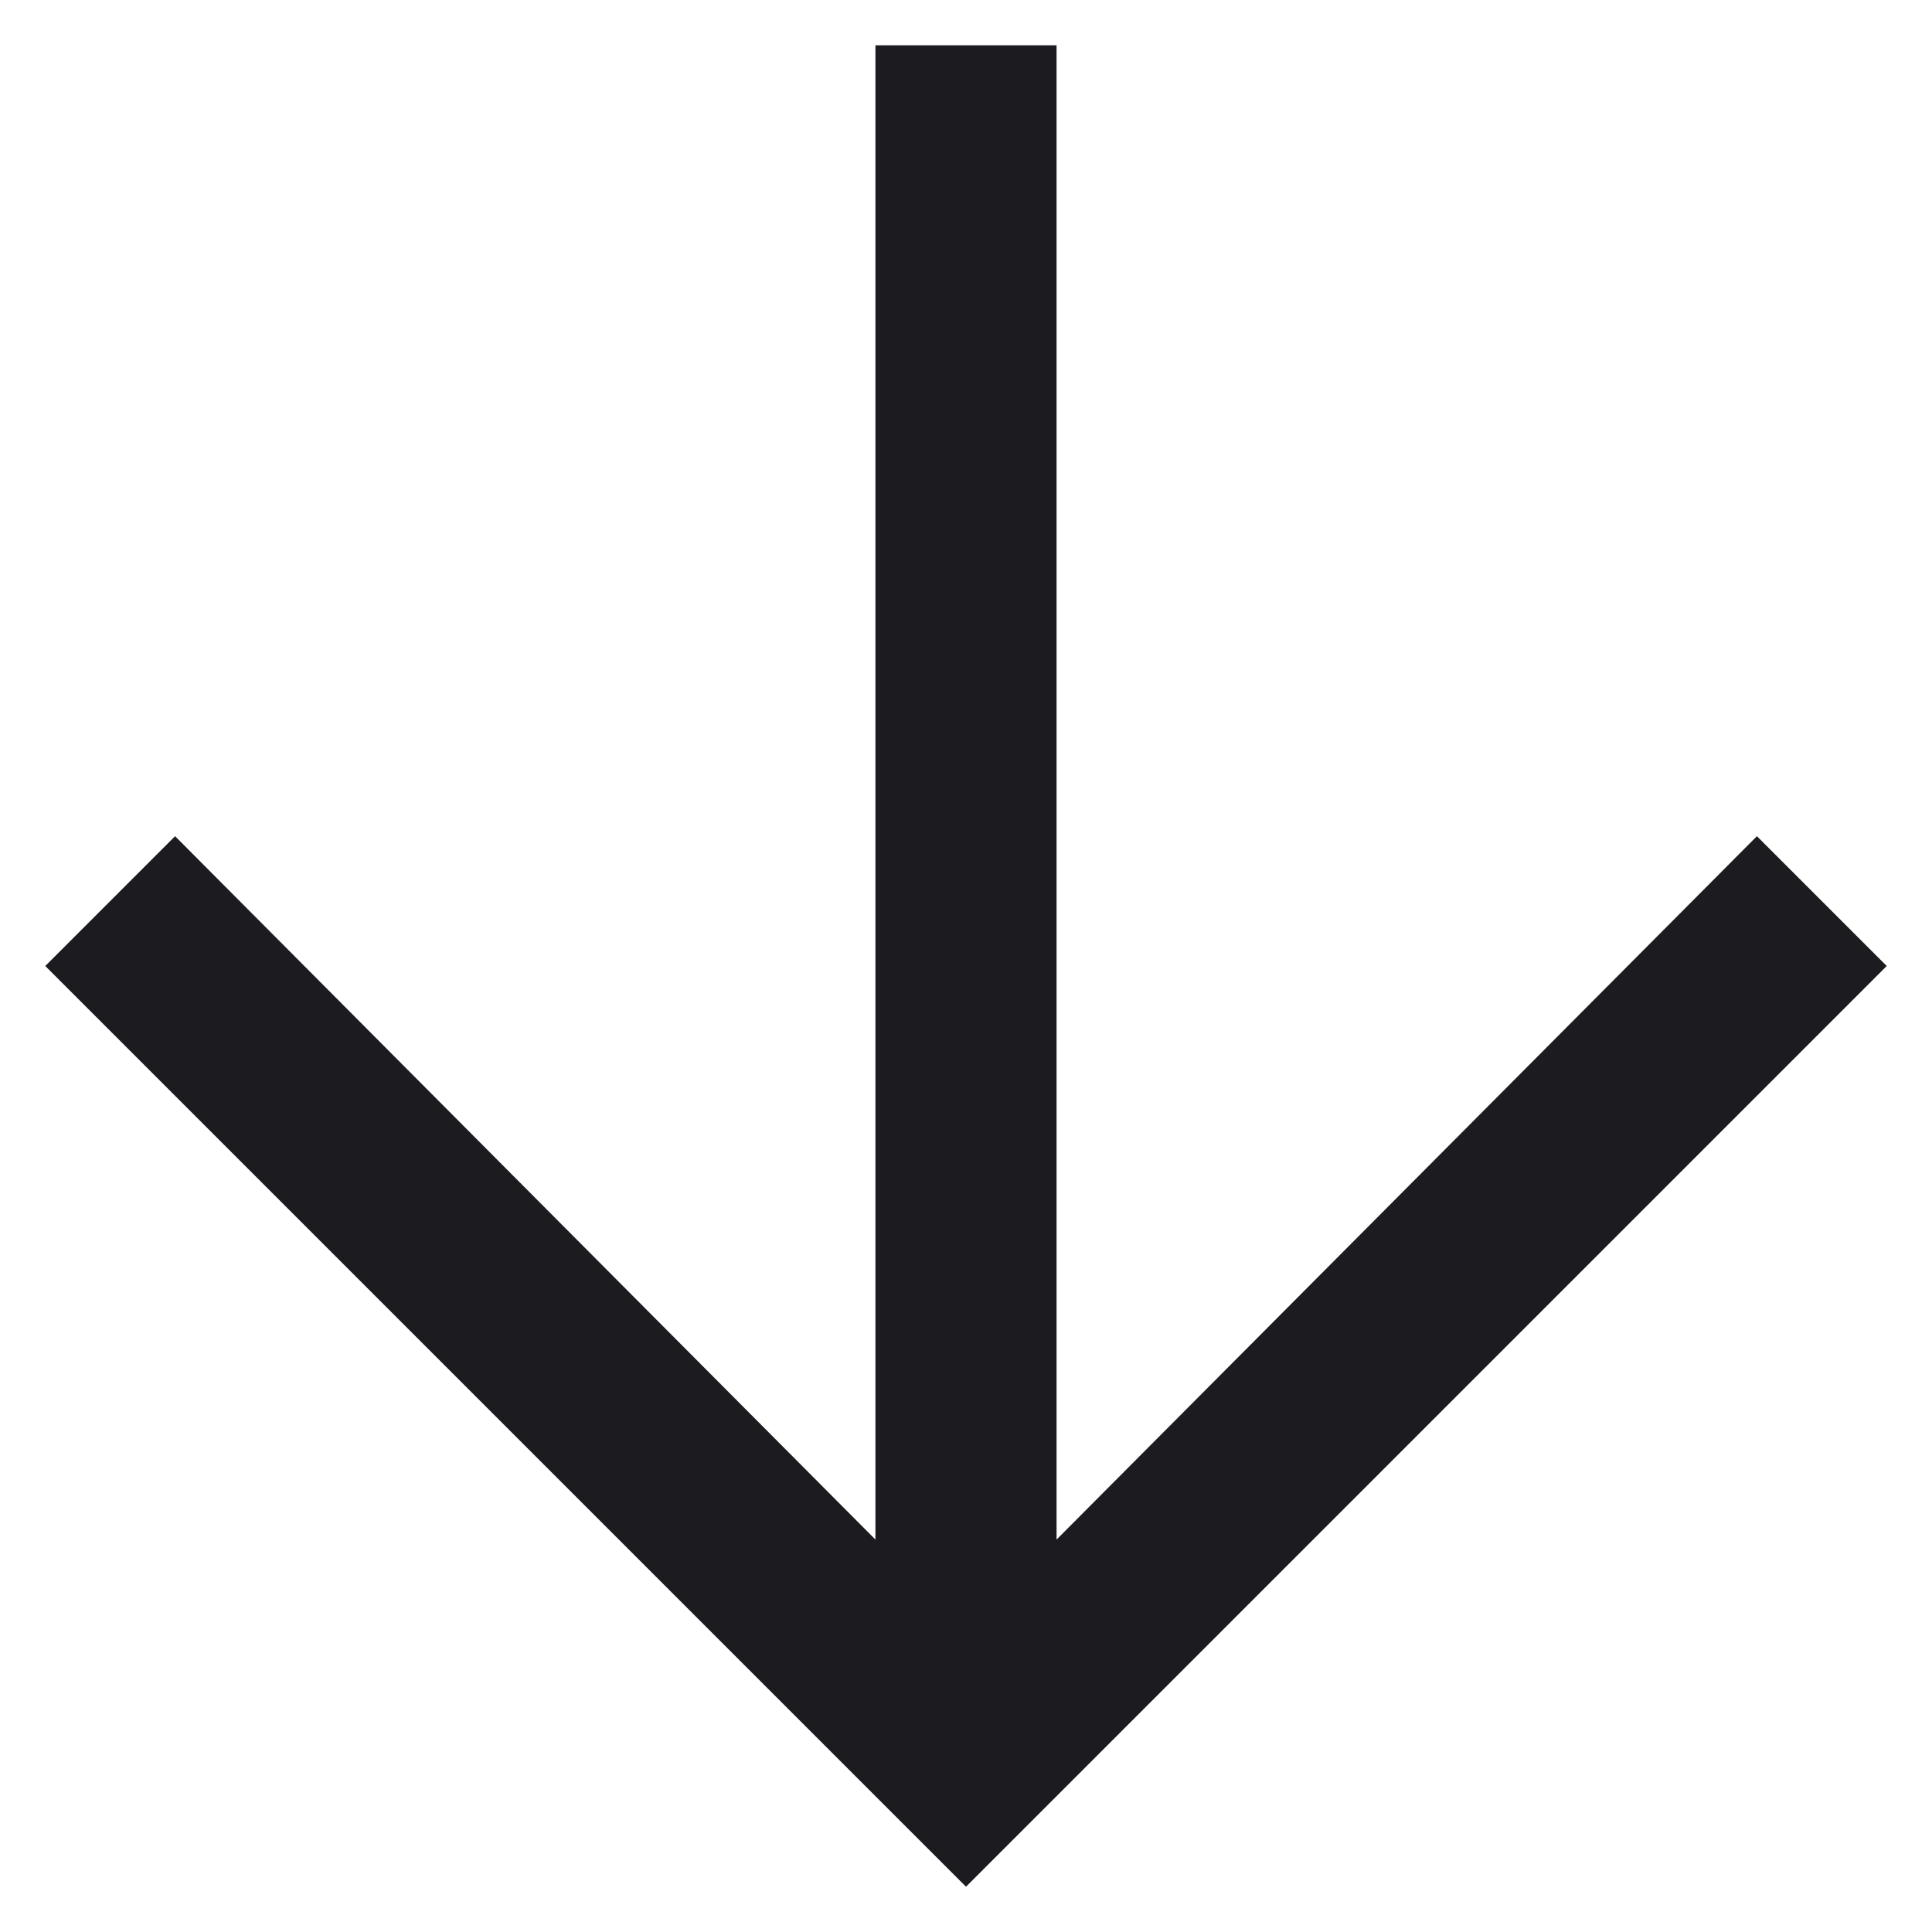 <svg width="16" height="16" viewBox="0 0 16 16" fill="none" xmlns="http://www.w3.org/2000/svg">
<path id="arrow_downward" d="M8 15.625L0.375 8L1.45 6.925L7.25 12.75V0.375H8.75V12.75L14.55 6.925L15.625 8L8 15.625Z" fill="#1C1B1F"/>
</svg>
